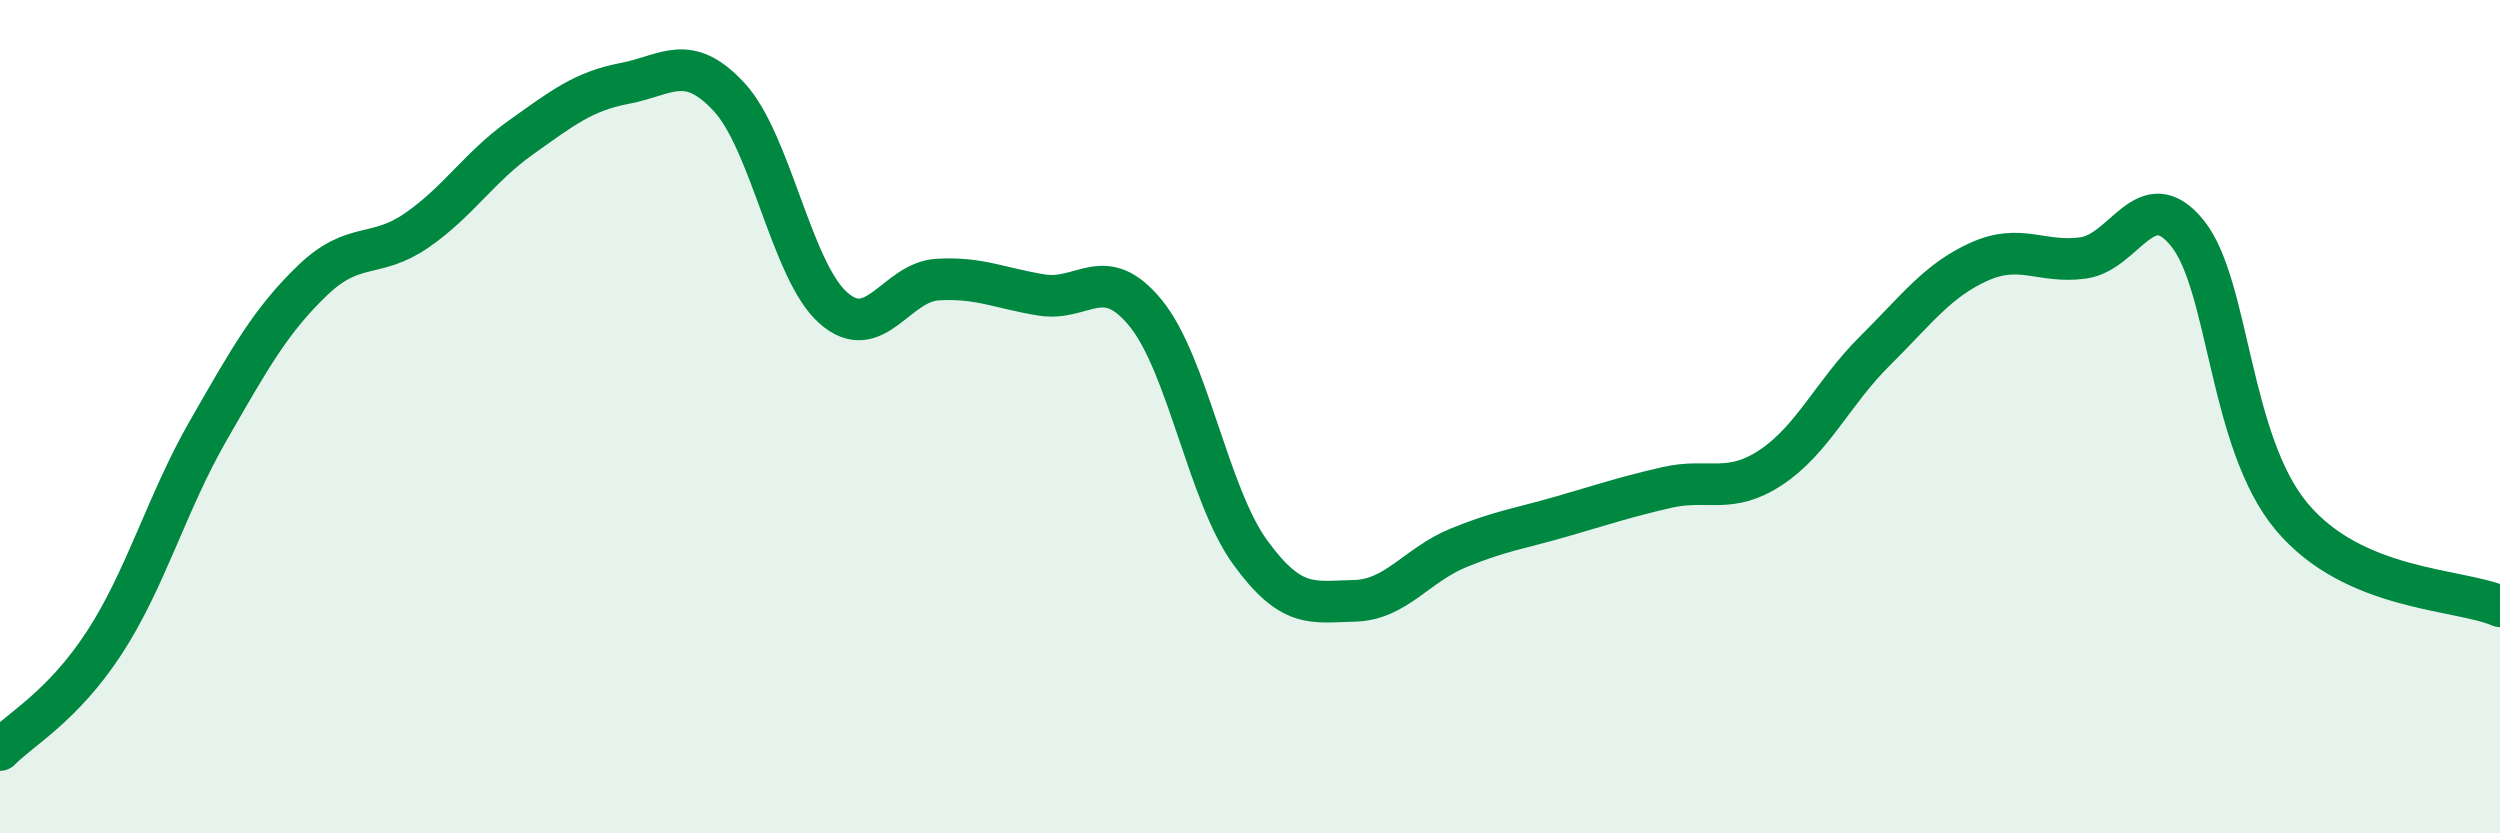 
    <svg width="60" height="20" viewBox="0 0 60 20" xmlns="http://www.w3.org/2000/svg">
      <path
        d="M 0,18 C 0.5,17.49 1.5,16.96 2.5,15.43 C 3.5,13.9 4,12.07 5,10.33 C 6,8.59 6.5,7.69 7.5,6.73 C 8.5,5.77 9,6.22 10,5.53 C 11,4.84 11.5,4.01 12.5,3.3 C 13.5,2.59 14,2.19 15,2 C 16,1.81 16.5,1.25 17.5,2.33 C 18.5,3.41 19,6.51 20,7.39 C 21,8.27 21.5,6.77 22.5,6.71 C 23.5,6.65 24,6.92 25,7.08 C 26,7.24 26.5,6.29 27.5,7.52 C 28.5,8.75 29,11.87 30,13.25 C 31,14.63 31.5,14.44 32.5,14.42 C 33.5,14.4 34,13.56 35,13.15 C 36,12.74 36.5,12.68 37.5,12.39 C 38.5,12.1 39,11.93 40,11.7 C 41,11.47 41.5,11.88 42.5,11.22 C 43.5,10.56 44,9.41 45,8.42 C 46,7.43 46.5,6.73 47.5,6.28 C 48.5,5.83 49,6.33 50,6.19 C 51,6.05 51.5,4.36 52.5,5.6 C 53.5,6.84 53.5,10.61 55,12.4 C 56.5,14.19 59,14.12 60,14.55L60 20L0 20Z"
        fill="#008740"
        opacity="0.1"
        stroke-linecap="round"
        stroke-linejoin="round"
      />
      <path
        d="M 0,18 C 0.5,17.49 1.5,16.96 2.5,15.43 C 3.5,13.9 4,12.07 5,10.33 C 6,8.59 6.5,7.69 7.5,6.73 C 8.5,5.77 9,6.22 10,5.53 C 11,4.84 11.5,4.01 12.5,3.3 C 13.5,2.59 14,2.19 15,2 C 16,1.81 16.5,1.25 17.5,2.33 C 18.5,3.41 19,6.51 20,7.39 C 21,8.27 21.5,6.77 22.5,6.71 C 23.5,6.65 24,6.92 25,7.08 C 26,7.24 26.5,6.29 27.5,7.52 C 28.5,8.75 29,11.87 30,13.25 C 31,14.63 31.5,14.44 32.5,14.42 C 33.5,14.4 34,13.56 35,13.15 C 36,12.74 36.5,12.68 37.5,12.39 C 38.5,12.1 39,11.93 40,11.7 C 41,11.47 41.5,11.88 42.5,11.22 C 43.5,10.56 44,9.41 45,8.42 C 46,7.43 46.5,6.73 47.5,6.28 C 48.5,5.83 49,6.33 50,6.19 C 51,6.05 51.5,4.36 52.5,5.6 C 53.5,6.84 53.5,10.61 55,12.4 C 56.5,14.19 59,14.12 60,14.55"
        stroke="#008740"
        stroke-width="1"
        fill="none"
        stroke-linecap="round"
        stroke-linejoin="round"
      />
    </svg>
  